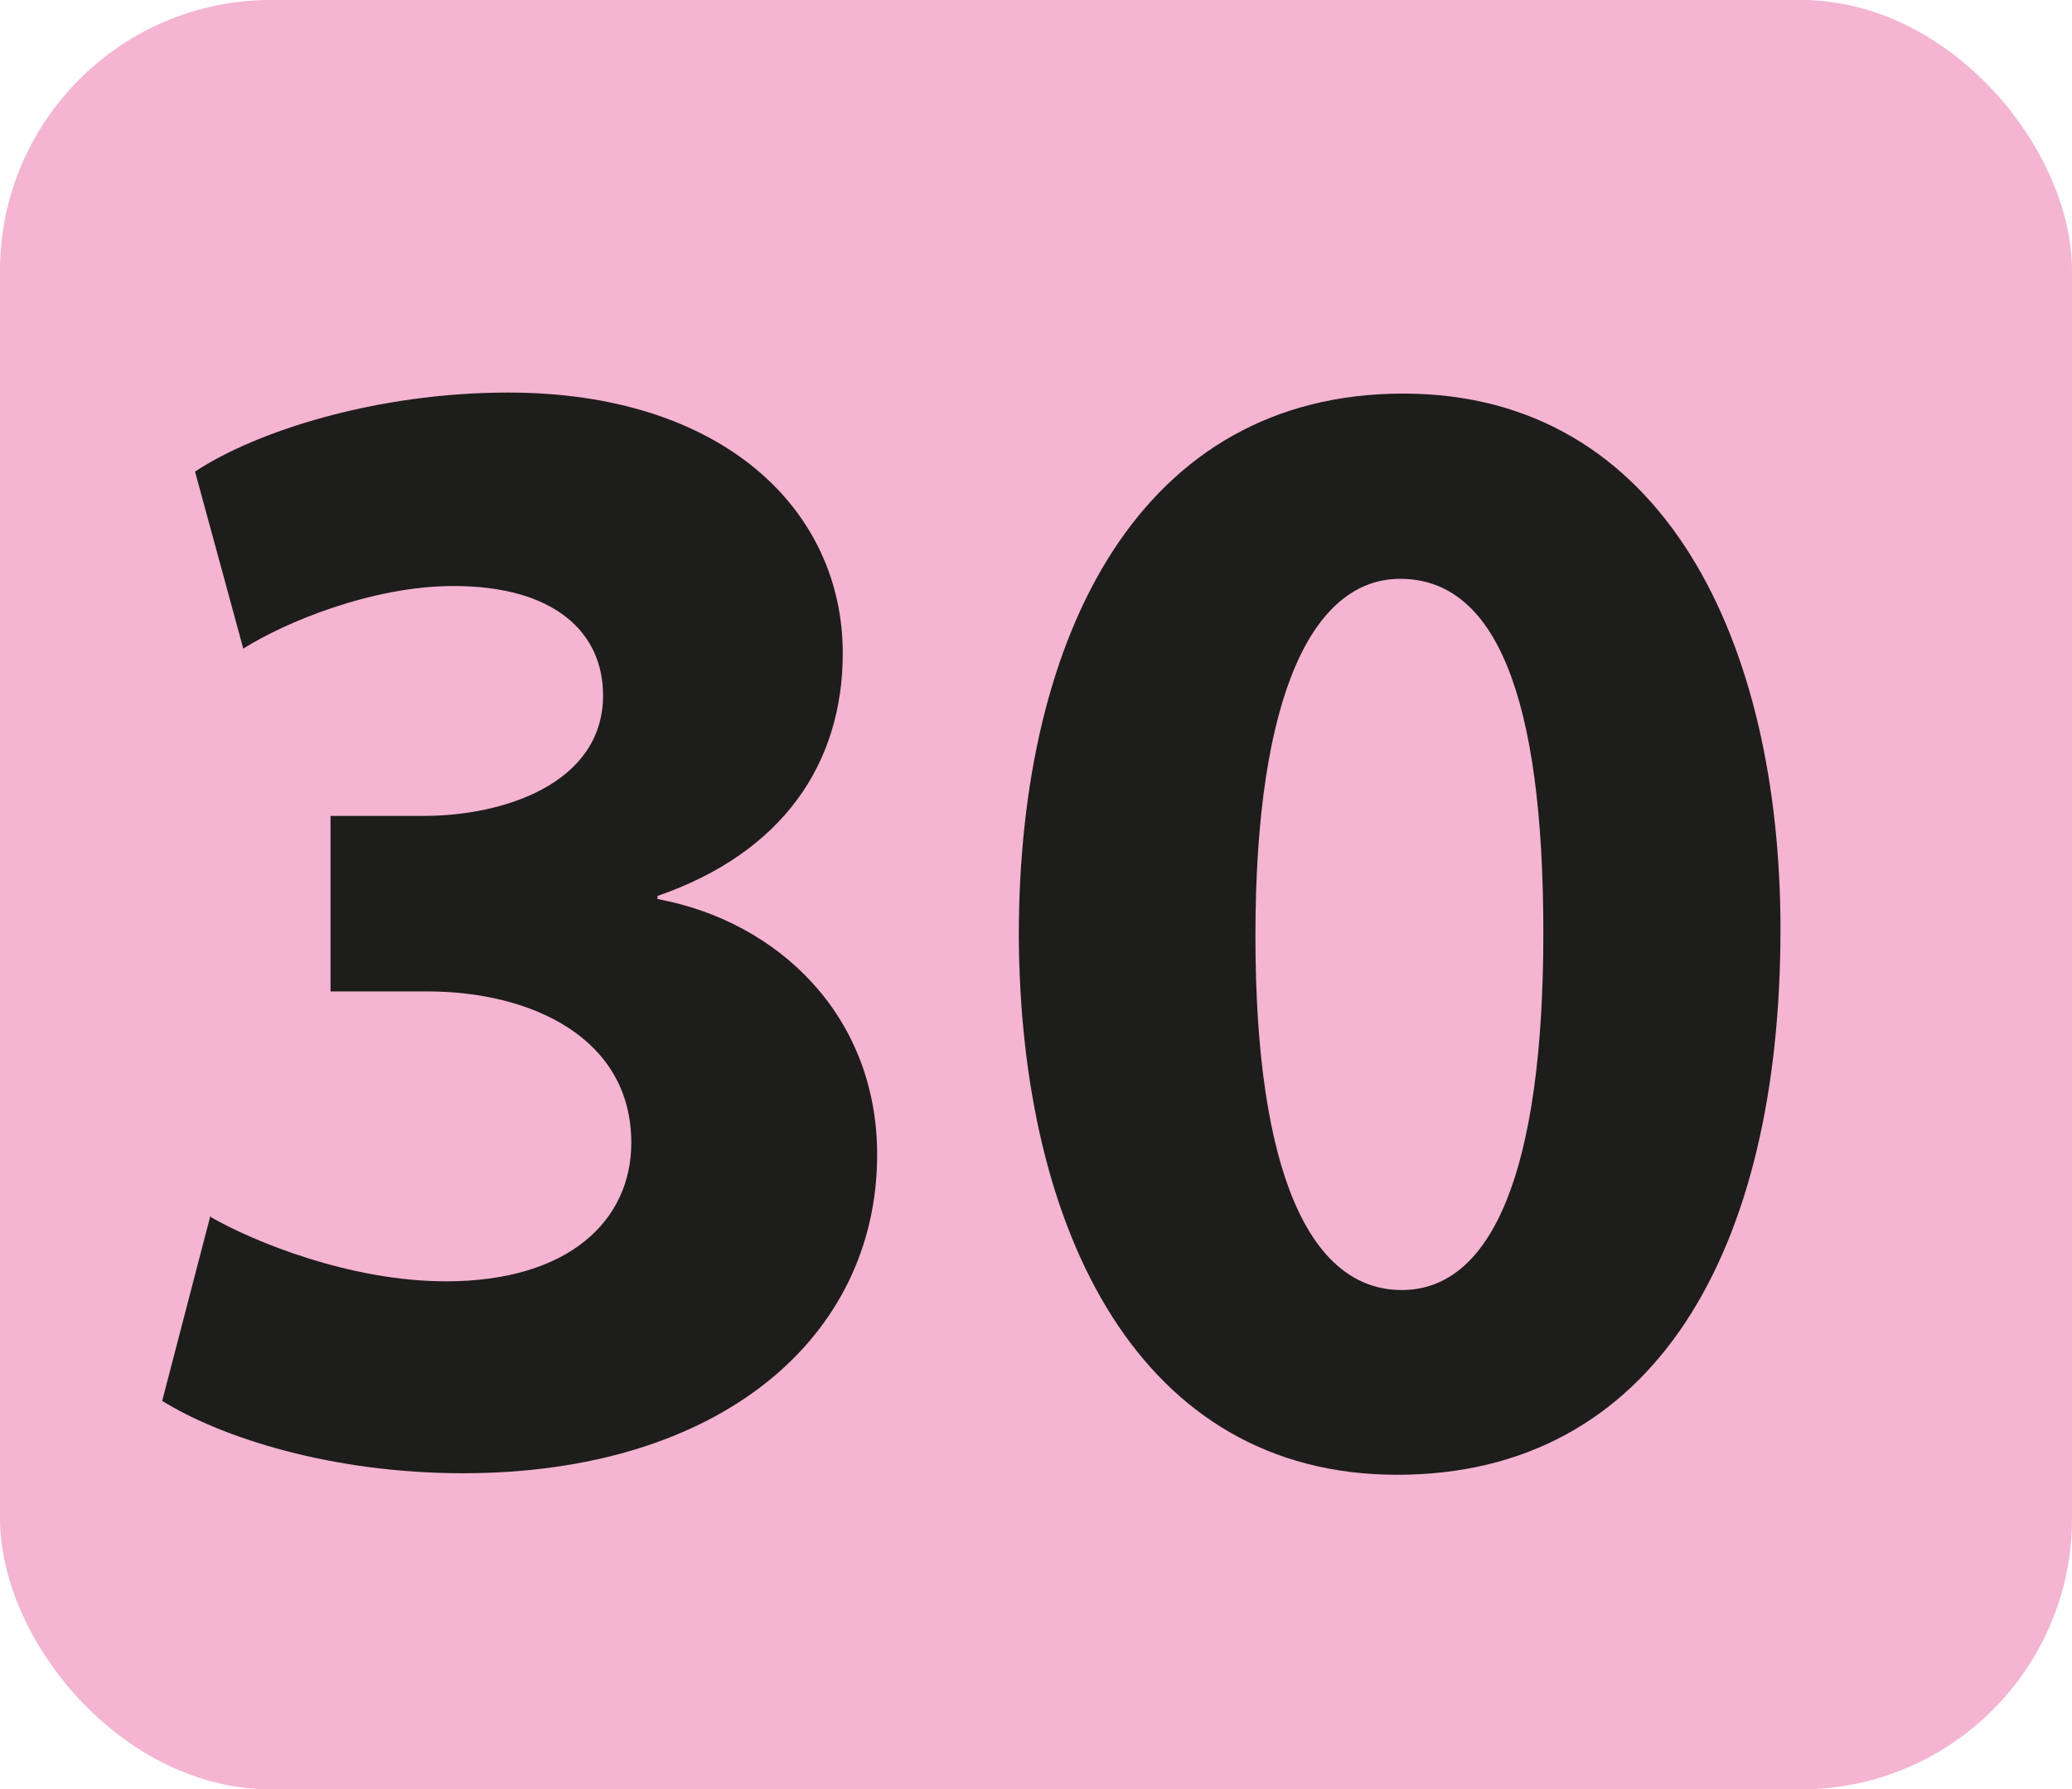 <?xml version="1.0" encoding="UTF-8"?><svg id="Calque_1" xmlns="http://www.w3.org/2000/svg" viewBox="0 0 40.37 34.87"><defs><style>.cls-1{fill:#1d1d1b;}.cls-2{fill:#f4b4d2;}</style></defs><rect class="cls-2" width="40.37" height="34.87" rx="5.28" ry="5.28"/><path class="cls-1" d="M4.11,23.72c.82.47,2.7,1.25,4.58,1.25,2.4,0,3.61-1.19,3.61-2.7,0-2.04-1.94-2.95-3.98-2.95h-1.88v-3.42h1.82c1.55,0,3.49-.63,3.49-2.35,0-1.22-.94-2.13-2.91-2.13-1.61,0-3.31.72-4.1,1.22l-.94-3.45c1.18-.78,3.52-1.54,6.1-1.54,4.19,0,6.52,2.29,6.52,5.08,0,2.16-1.18,3.89-3.61,4.73v.06c2.37.44,4.28,2.29,4.28,4.98,0,3.57-3.07,6.21-8.07,6.21-2.55,0-4.7-.69-5.86-1.41l.94-3.61Z"/><path class="cls-1" d="M34.69,18.11c0,6.27-2.46,10.63-7.47,10.63s-7.34-4.73-7.37-10.5c0-5.93,2.4-10.57,7.49-10.57s7.35,4.86,7.35,10.44ZM24.46,18.24c0,4.67,1.09,6.9,2.85,6.9s2.76-2.32,2.76-6.96-.94-6.9-2.79-6.9c-1.67,0-2.82,2.19-2.82,6.96Z"/></svg>